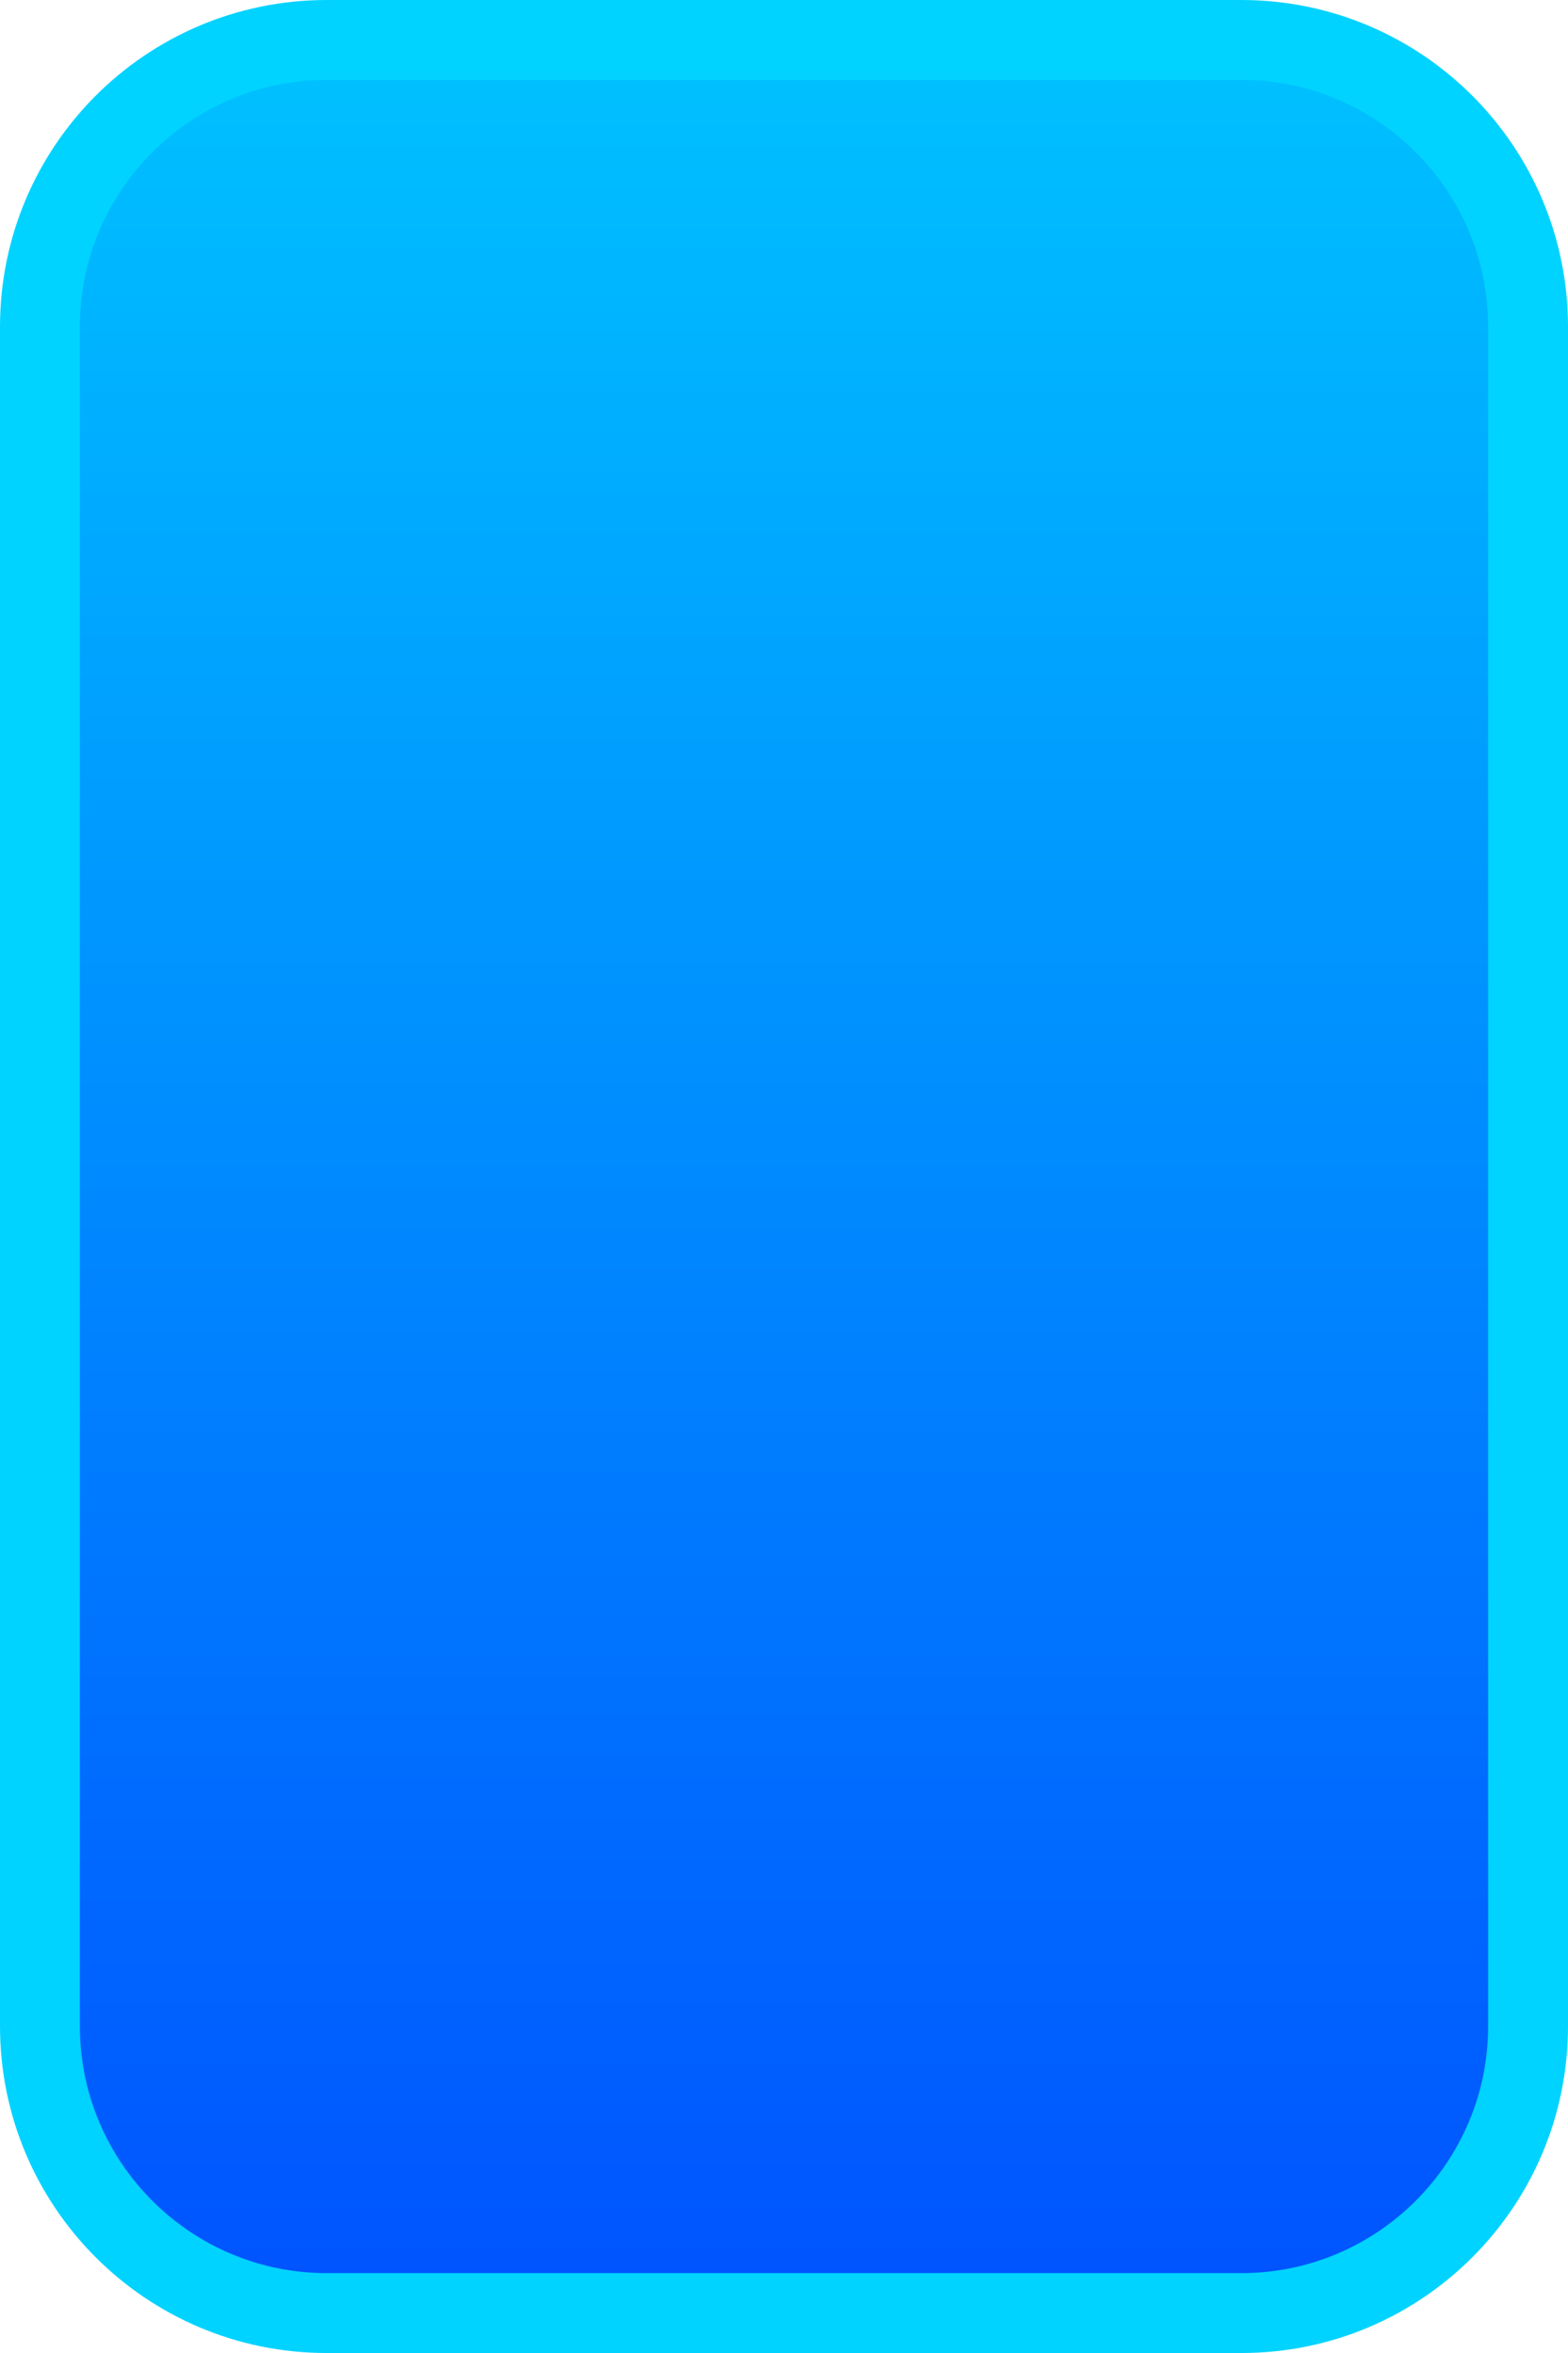 <svg xmlns="http://www.w3.org/2000/svg" xmlns:xlink="http://www.w3.org/1999/xlink" width="39.267" height="58.901" viewBox="0 0 39.267 58.901">
  <defs>
    <linearGradient id="linear-gradient" x1="0.5" x2="0.5" y2="1" gradientUnits="objectBoundingBox">
      <stop offset="0" stop-color="#00c2ff"/>
      <stop offset="1" stop-color="#0052ff"/>
    </linearGradient>
  </defs>
  <g id="Tracé_7058" data-name="Tracé 7058" fill="url(#linear-gradient)">
    <path d="M 31.087 57.901 L 8.181 57.901 C 4.221 57.901 1 54.68 1 50.72 L 1 8.181 C 1 4.221 4.221 1 8.181 1 L 31.087 1 C 35.046 1 38.267 4.221 38.267 8.181 L 38.267 50.72 C 38.267 54.68 35.046 57.901 31.087 57.901 Z" stroke="none"/>
    <path d="M 8.181 2 C 4.773 2 2 4.773 2 8.181 L 2 50.72 C 2 54.128 4.773 56.901 8.181 56.901 L 31.087 56.901 C 34.495 56.901 37.267 54.128 37.267 50.72 L 37.267 8.181 C 37.267 4.773 34.495 2 31.087 2 L 8.181 2 M 8.181 0 L 31.087 0 C 35.605 0 39.267 3.663 39.267 8.181 L 39.267 50.72 C 39.267 55.238 35.605 58.901 31.087 58.901 L 8.181 58.901 C 3.663 58.901 -3.814697265625e-06 55.238 -3.814697265625e-06 50.72 L -3.814697265625e-06 8.181 C -3.814697265625e-06 3.663 3.663 0 8.181 0 Z" stroke="none" fill="#00d3ff"/>
  </g>
</svg>
